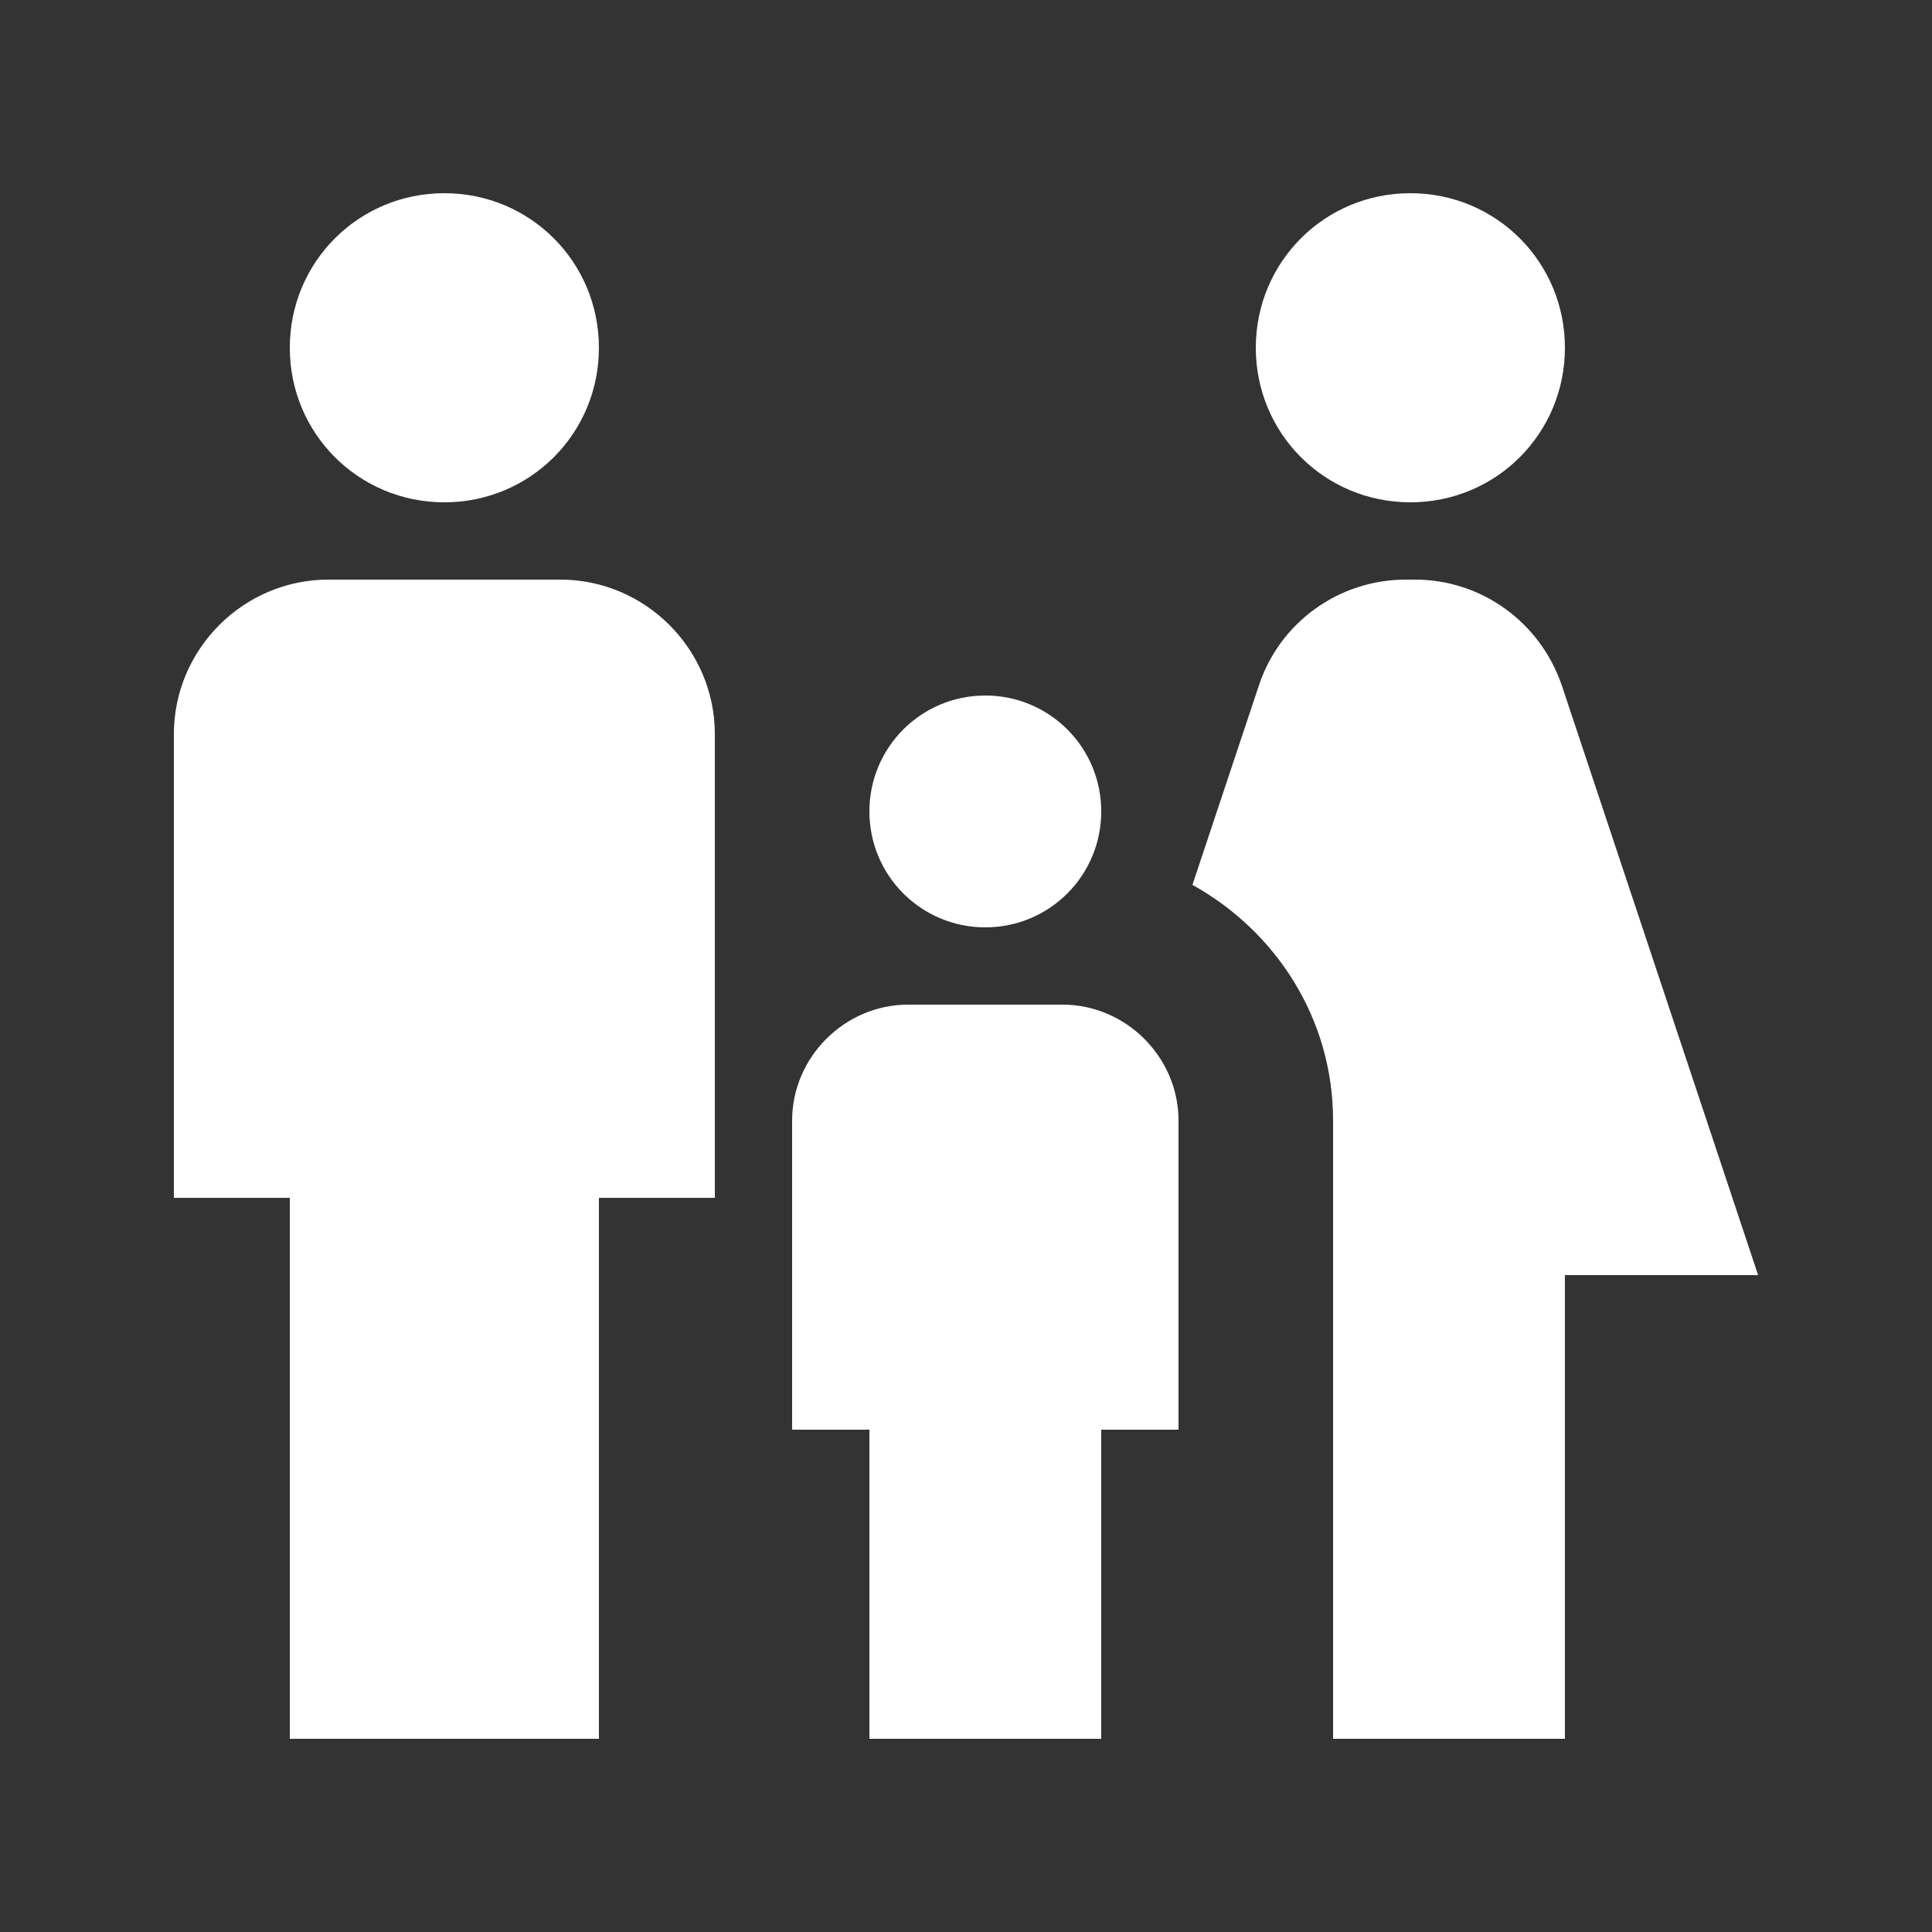 <svg width="25" height="25" viewBox="0 0 25 25" fill="none" xmlns="http://www.w3.org/2000/svg">
<rect x="0" y="0" width="25" height="25" fill="#333333" stroke="none"/>
<path d="M16.25 4.5C16.25 3.39 17.14 2.5 18.25 2.5C19.36 2.5 20.25 3.39 20.25 4.5C20.25 5.61 19.36 6.5 18.25 6.5C17.14 6.5 16.25 5.61 16.25 4.5ZM20.25 22.5V16.5H22.75L20.21 8.87C19.93 8.05 19.17 7.5 18.31 7.5H18.19C17.33 7.5 16.56 8.05 16.29 8.87L15.43 11.45C16.51 12.05 17.25 13.18 17.25 14.5V22.5H20.25ZM12.75 12C13.58 12 14.25 11.33 14.25 10.5C14.25 9.67 13.58 9 12.75 9C11.92 9 11.25 9.67 11.25 10.5C11.25 11.33 11.92 12 12.75 12ZM5.75 6.5C6.86 6.5 7.75 5.61 7.75 4.5C7.75 3.39 6.86 2.5 5.75 2.5C4.64 2.5 3.75 3.39 3.75 4.5C3.75 5.61 4.64 6.5 5.75 6.5ZM7.75 22.5V15.5H9.25V9.5C9.25 8.4 8.35 7.5 7.25 7.5H4.25C3.15 7.5 2.25 8.4 2.25 9.5V15.5H3.75V22.5H7.75ZM14.25 22.5V18.5H15.25V14.5C15.25 13.68 14.57 13 13.75 13H11.75C10.93 13 10.25 13.68 10.25 14.5V18.5H11.25V22.5H14.25Z" fill="white"/>
</svg>
